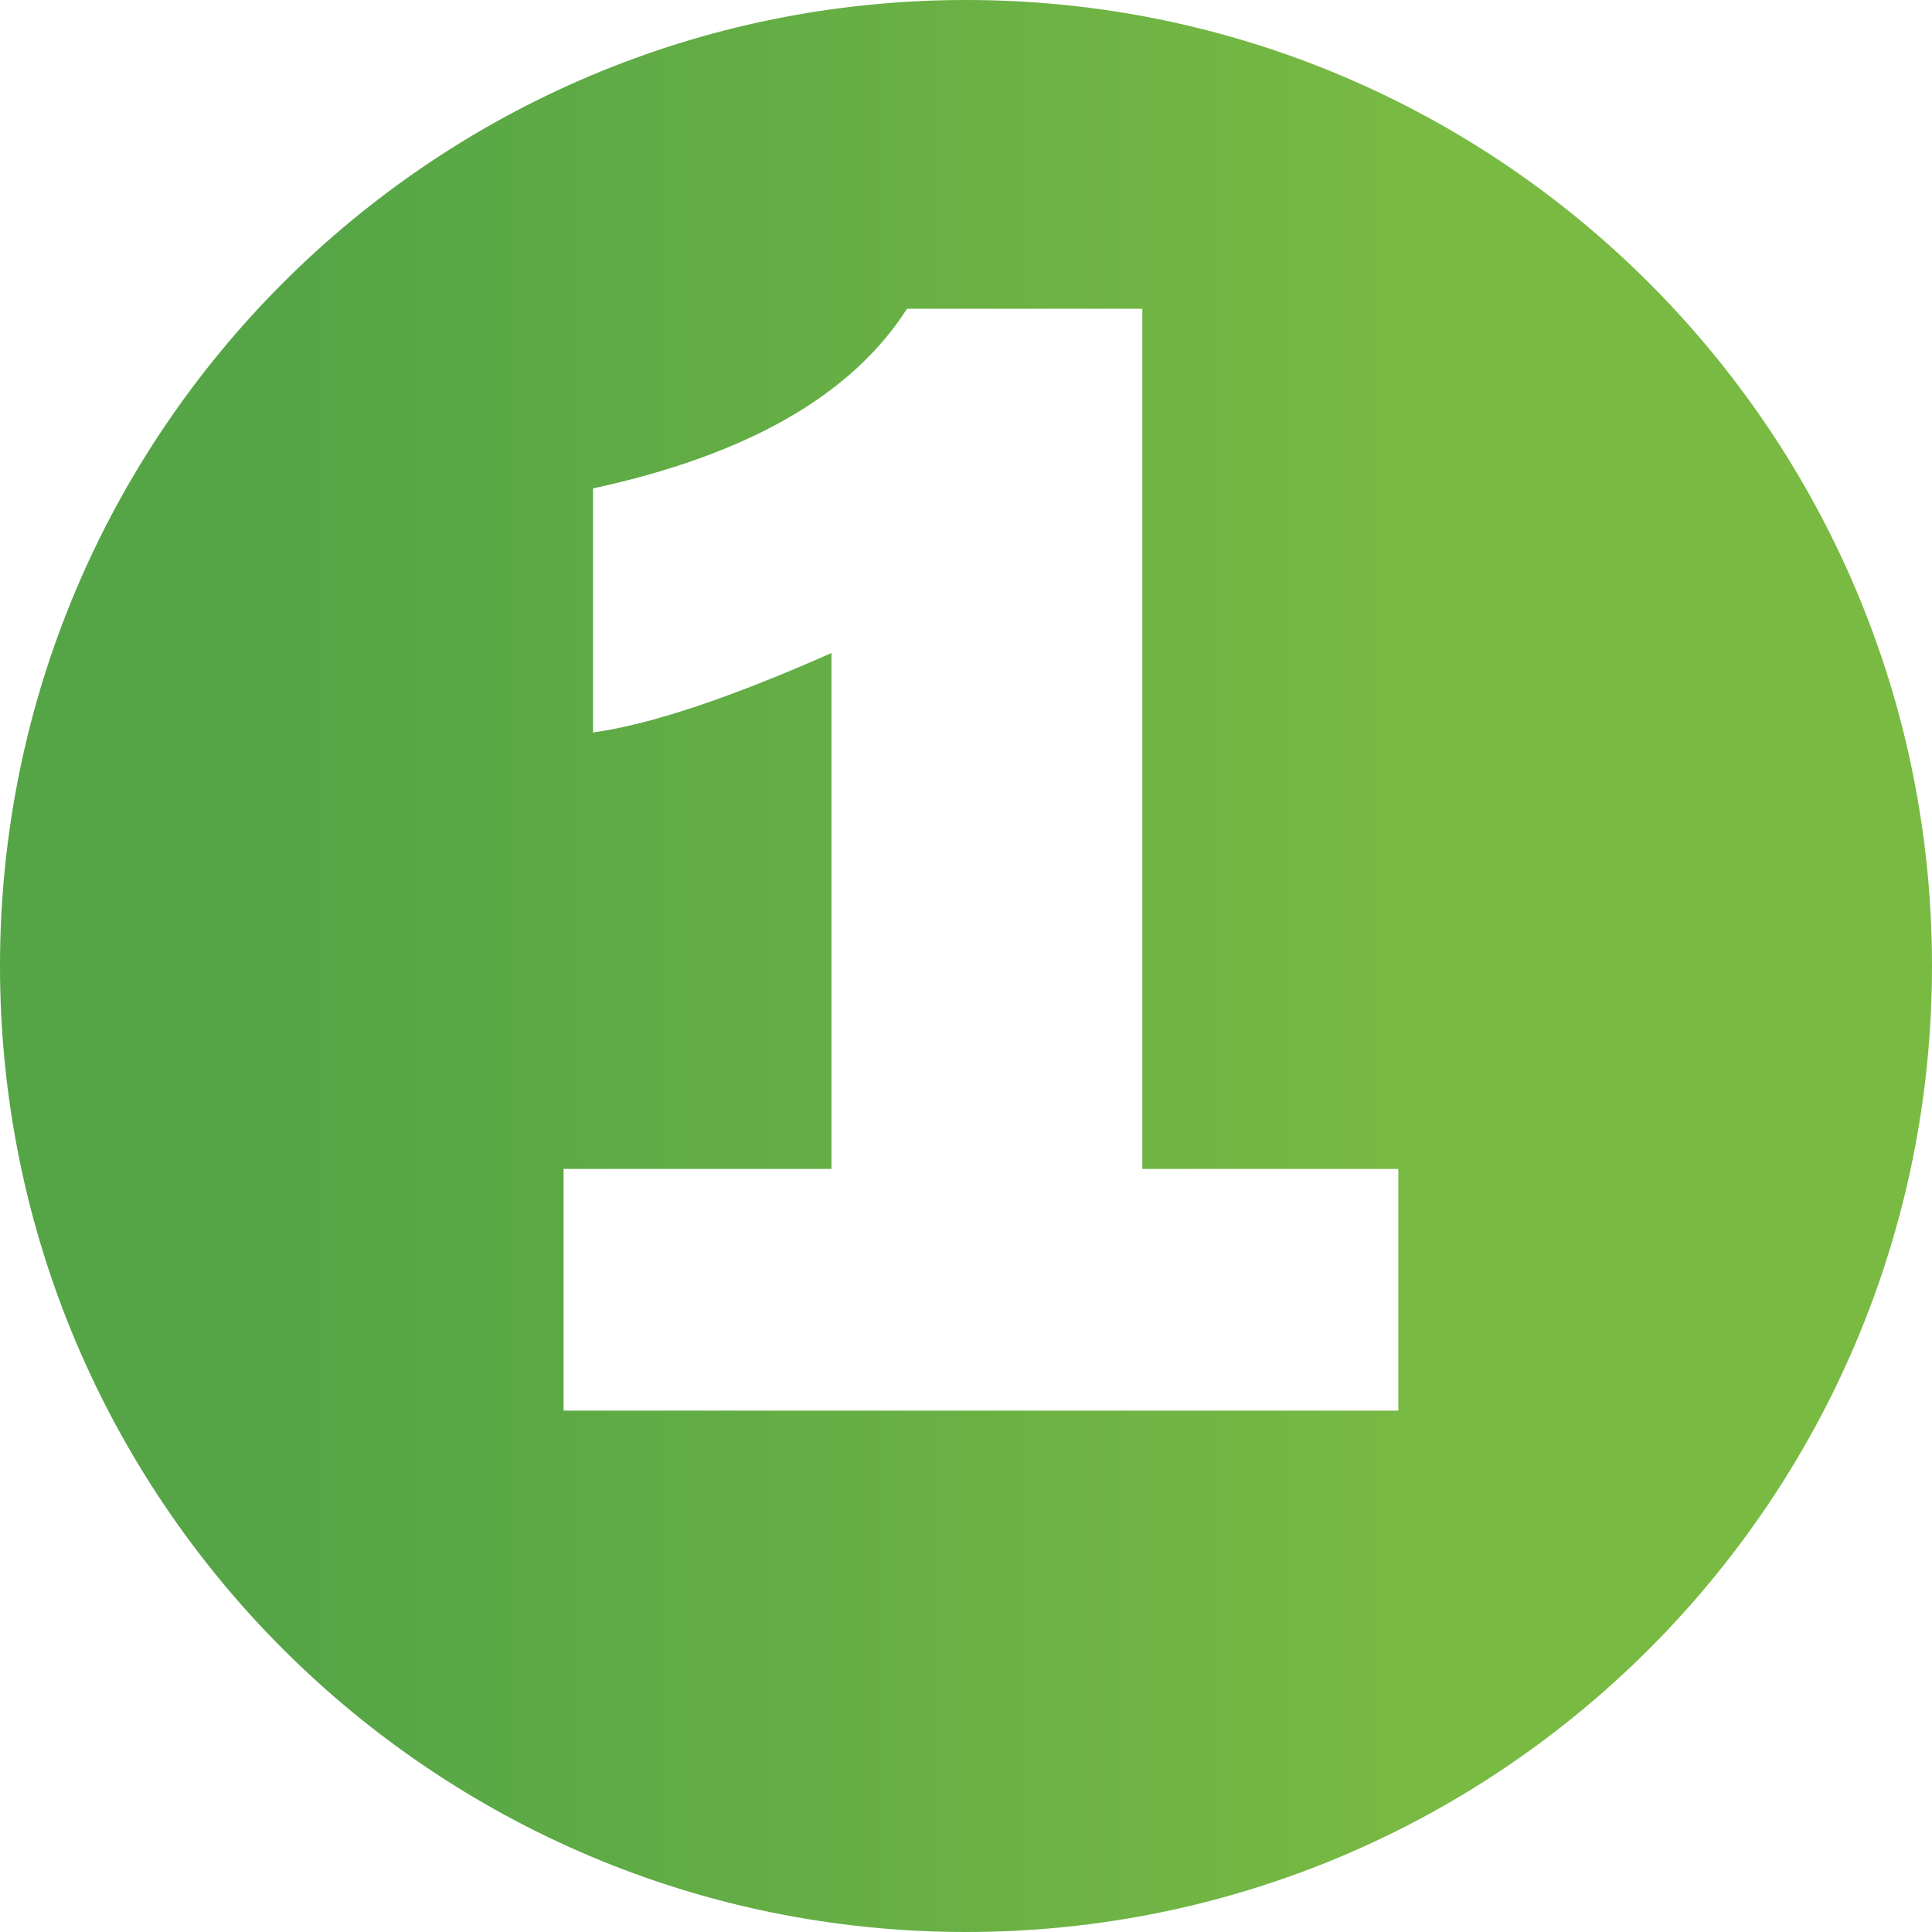 <?xml version="1.0" encoding="utf-8"?>
<!-- Generator: Adobe Illustrator 25.4.1, SVG Export Plug-In . SVG Version: 6.00 Build 0)  -->
<svg version="1.1" id="Layer_1" xmlns="http://www.w3.org/2000/svg" xmlns:xlink="http://www.w3.org/1999/xlink" x="0px" y="0px"
	 viewBox="0 0 300 300" style="enable-background:new 0 0 300 300;" xml:space="preserve">
<style type="text/css">
	.st0{fill:url(#SVGID_1_);}
</style>
<linearGradient id="SVGID_1_" gradientUnits="userSpaceOnUse" x1="0" y1="150" x2="300" y2="150">
	<stop  offset="0" style="stop-color:#55A546"/>
	<stop  offset="0.157" style="stop-color:#55A546"/>
	<stop  offset="0.756" style="stop-color:#79BA43"/>
	<stop  offset="1" style="stop-color:#79BA43"/>
</linearGradient>
<path class="st0" d="M150,0L150,0C67.16,0,0,67.16,0,150v0c0,82.84,67.16,150,150,150h0c82.84,0,150-67.16,150-150v0
	C300,67.16,232.84,0,150,0z M217.13,219.04H87.51v-37.53h41.6V101.4c-15.8,7-28.15,11.11-37.03,12.34v-37.9
	c23.95-5.18,40.2-14.48,48.76-27.9h36.54v133.57h39.75V219.04z"/>
</svg>
